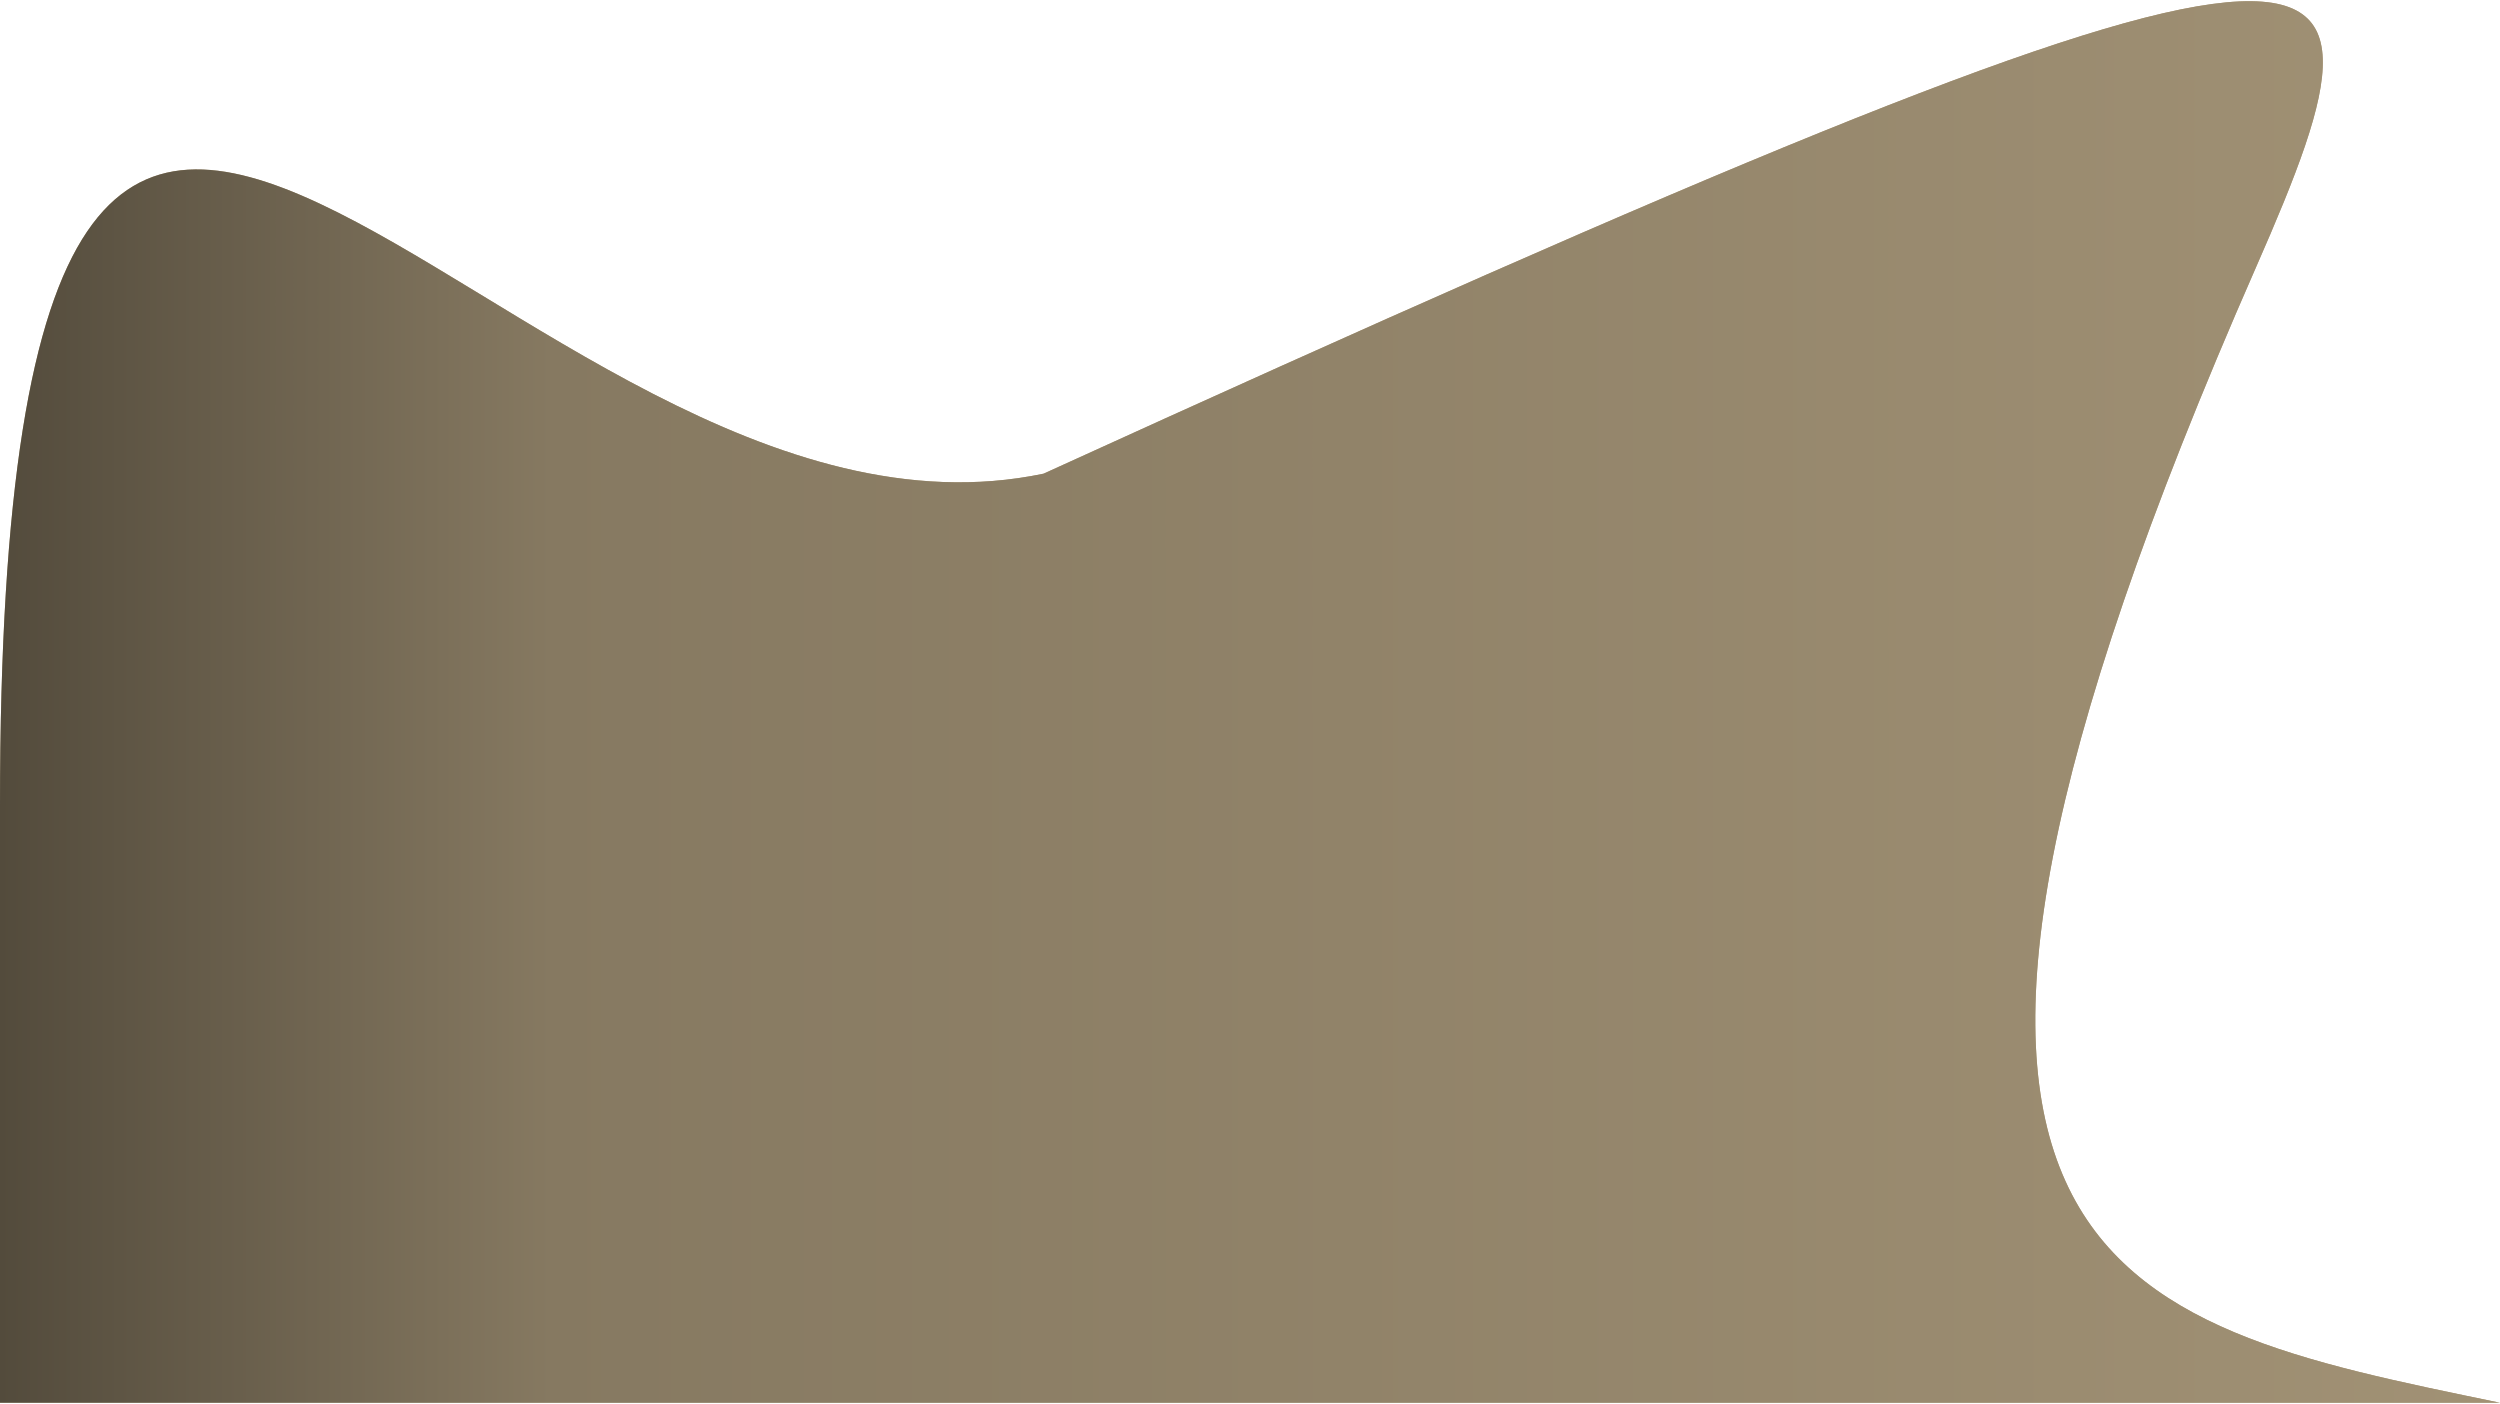 <svg xmlns="http://www.w3.org/2000/svg" width="666" height="374" viewBox="0 0 666 374" fill="none"><path d="M601 71.189C483.578 338.615 561.331 352.023 665.998 373.689H0V214.689C0 -125.311 134.276 156.265 278 126.189C634.5 -36.31 643.956 -26.642 601 71.189Z" fill="#B9A786"></path><path d="M601 71.189C483.578 338.615 561.331 352.023 665.998 373.689H0V214.689C0 -125.311 134.276 156.265 278 126.189C634.5 -36.31 643.956 -26.642 601 71.189Z" fill="url(#paint0_linear_12354_5432)"></path><defs><linearGradient id="paint0_linear_12354_5432" x1="-1.14668e-05" y1="187.207" x2="1129" y2="187.207" gradientUnits="userSpaceOnUse"><stop stop-color="#534B3C"></stop><stop offset="0.13" stop-color="#867961"></stop><stop offset="1" stop-color="#B9A786"></stop></linearGradient></defs></svg>
